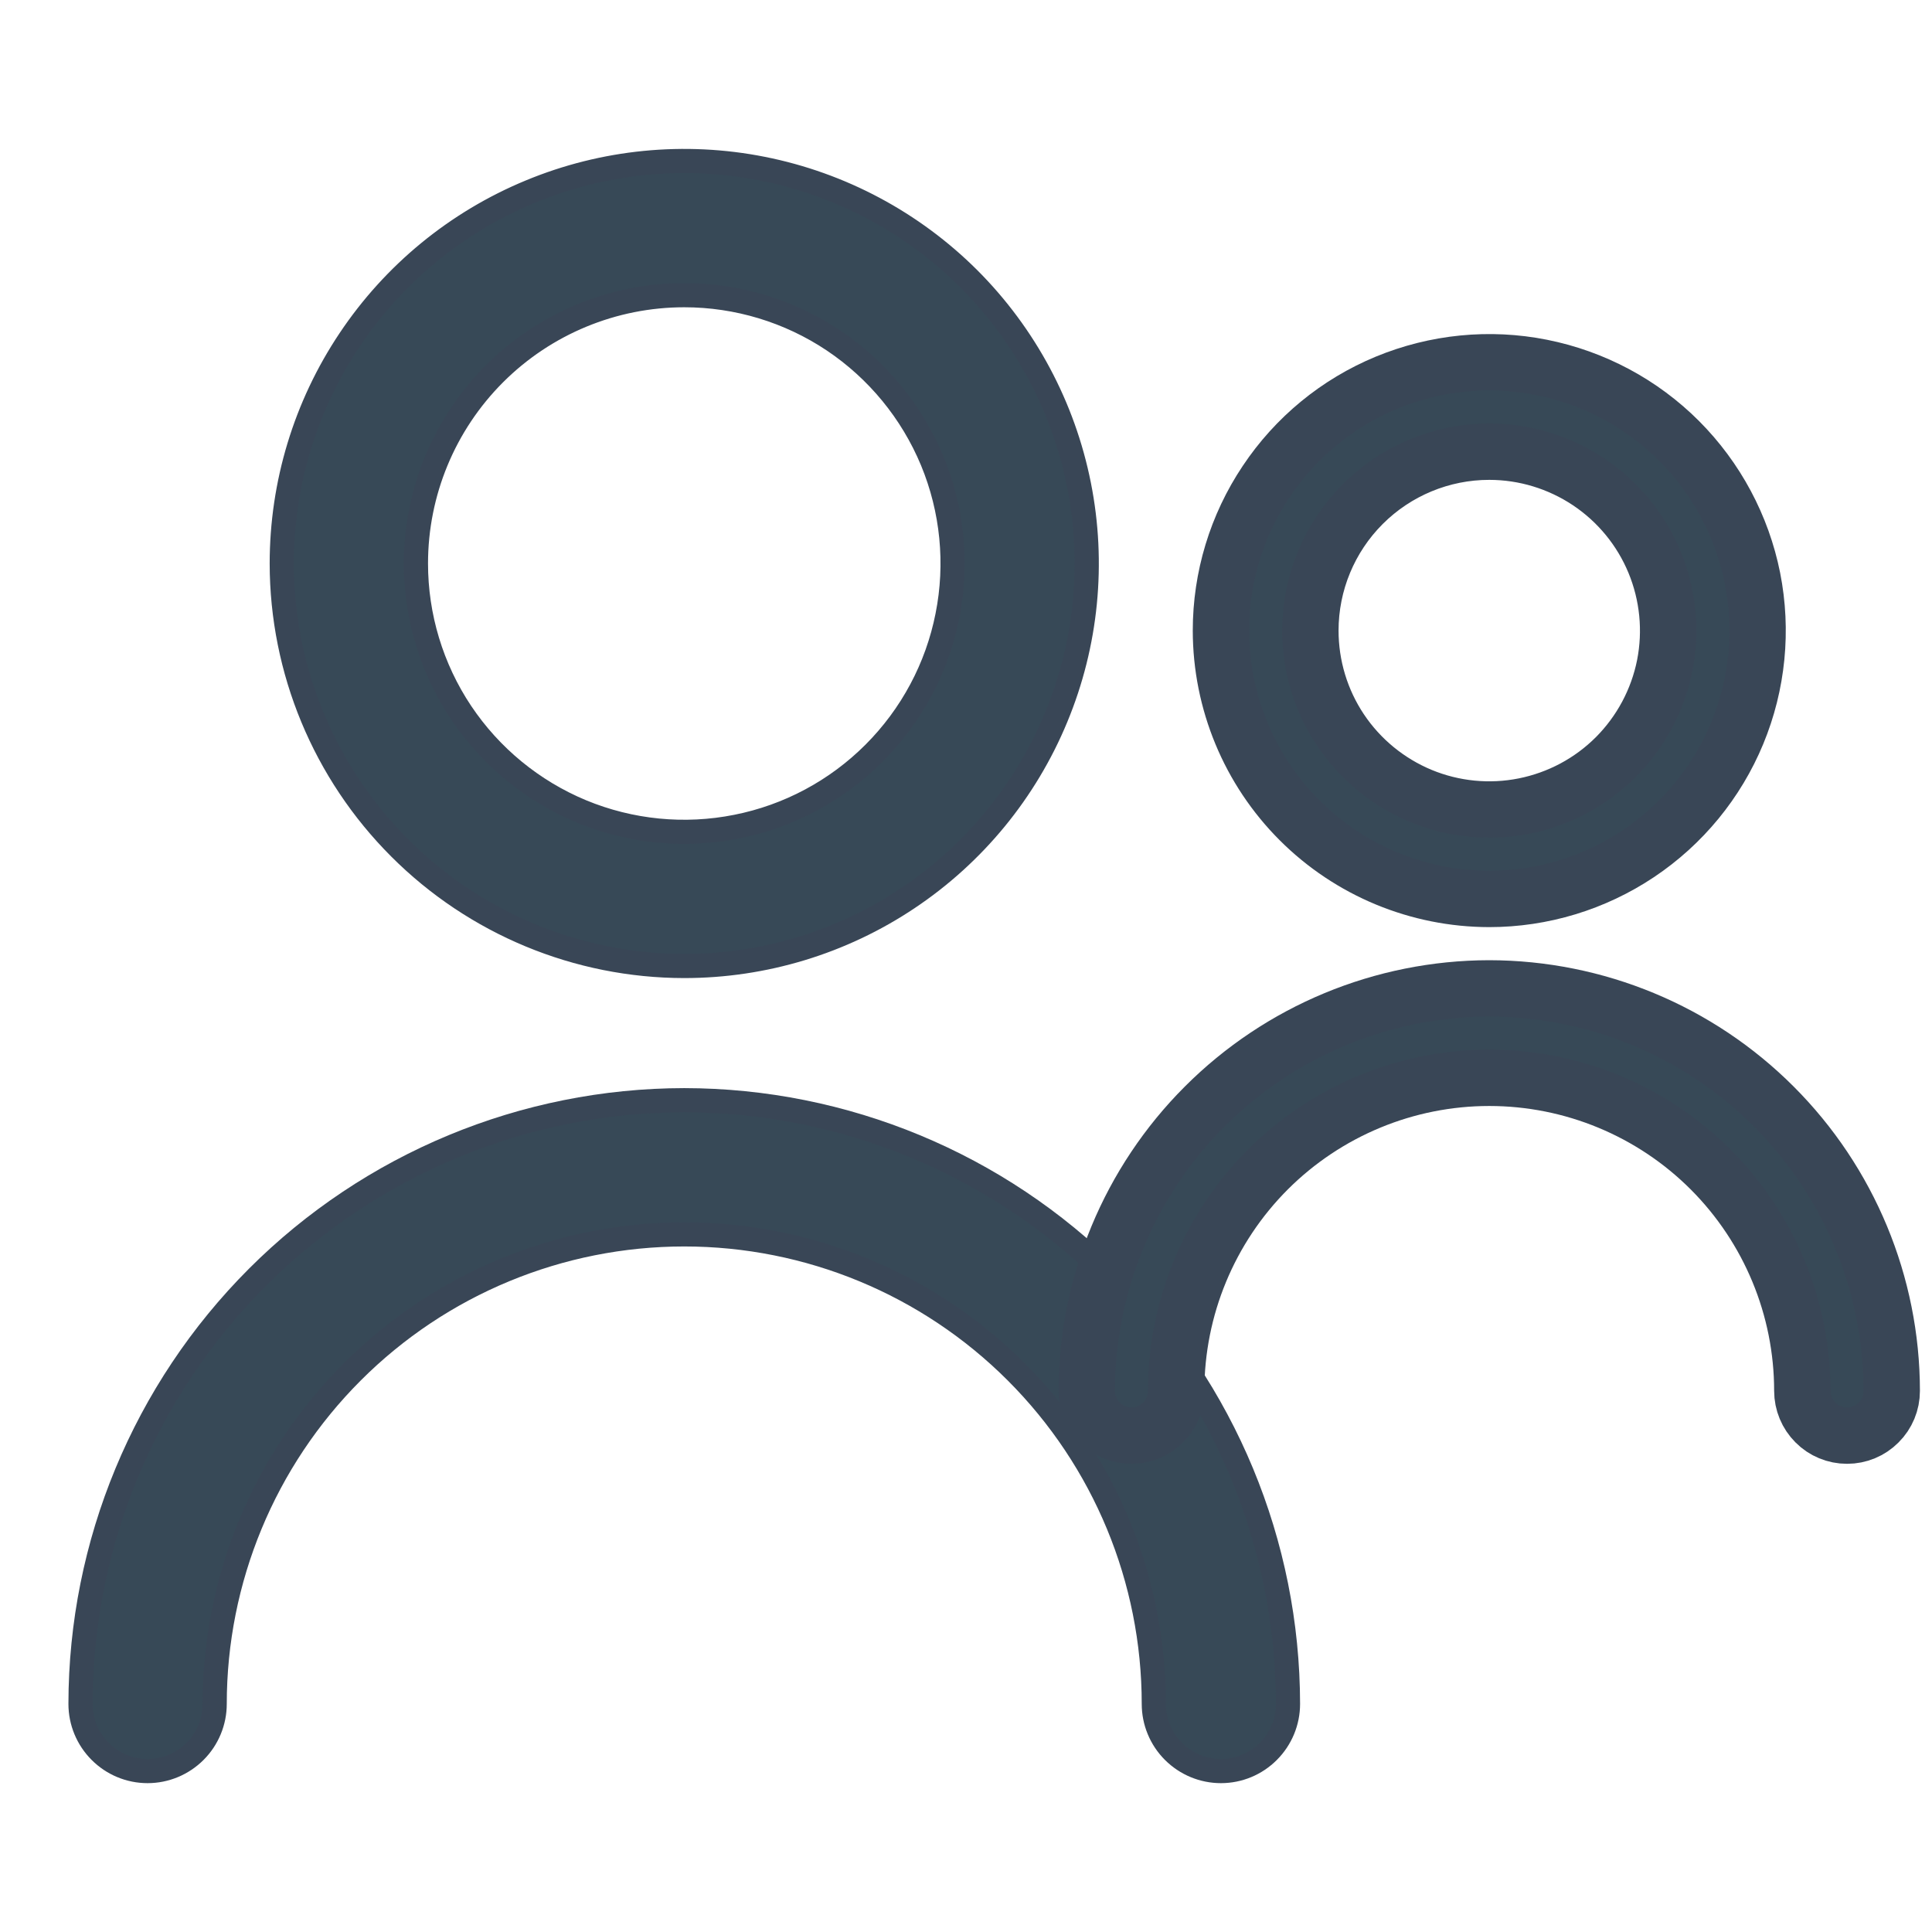 <svg width="24" height="24" viewBox="0 0 24 24" fill="none" xmlns="http://www.w3.org/2000/svg">
<path d="M8.5 12C9.489 12 10.456 11.707 11.278 11.157C12.1 10.608 12.741 9.827 13.119 8.913C13.498 8 13.597 6.994 13.404 6.025C13.211 5.055 12.735 4.164 12.036 3.464C11.336 2.765 10.445 2.289 9.475 2.096C8.506 1.903 7.5 2.002 6.587 2.381C5.673 2.759 4.892 3.4 4.343 4.222C3.793 5.044 3.5 6.011 3.5 7C3.501 8.326 4.029 9.597 4.966 10.534C5.903 11.472 7.174 11.999 8.5 12ZM8.5 3.667C9.159 3.667 9.804 3.862 10.352 4.228C10.9 4.595 11.327 5.115 11.58 5.724C11.832 6.333 11.898 7.004 11.769 7.65C11.641 8.297 11.323 8.891 10.857 9.357C10.391 9.823 9.797 10.141 9.15 10.269C8.504 10.398 7.833 10.332 7.224 10.08C6.615 9.827 6.095 9.4 5.728 8.852C5.362 8.304 5.167 7.659 5.167 7C5.167 6.116 5.518 5.268 6.143 4.643C6.768 4.018 7.616 3.667 8.5 3.667V3.667Z" fill="#374957" stroke="#394656" stroke-width="0.3"/>
<path d="M8.5 13.667C6.512 13.669 4.605 14.46 3.199 15.866C1.793 17.273 1.002 19.179 1 21.167C1 21.388 1.088 21.6 1.244 21.756C1.4 21.913 1.612 22.001 1.833 22.001C2.054 22.001 2.266 21.913 2.423 21.756C2.579 21.6 2.667 21.388 2.667 21.167C2.667 19.62 3.281 18.137 4.375 17.043C5.469 15.948 6.953 15.334 8.5 15.334C10.047 15.334 11.531 15.948 12.625 17.043C13.719 18.137 14.333 19.62 14.333 21.167C14.333 21.388 14.421 21.6 14.577 21.756C14.734 21.913 14.946 22.001 15.167 22.001C15.388 22.001 15.6 21.913 15.756 21.756C15.912 21.6 16 21.388 16 21.167C15.998 19.179 15.207 17.273 13.801 15.866C12.395 14.46 10.489 13.669 8.5 13.667V13.667Z" fill="#374957" stroke="#394656" stroke-width="0.3"/>
<path d="M18.5 11.167C19.159 11.167 19.804 10.971 20.352 10.605C20.9 10.239 21.328 9.718 21.58 9.109C21.832 8.5 21.898 7.83 21.77 7.183C21.641 6.537 21.323 5.943 20.857 5.476C20.391 5.01 19.797 4.693 19.15 4.564C18.504 4.435 17.834 4.502 17.224 4.754C16.615 5.006 16.095 5.433 15.729 5.982C15.362 6.53 15.167 7.174 15.167 7.833C15.168 8.717 15.519 9.565 16.144 10.19C16.769 10.815 17.616 11.166 18.5 11.167ZM18.5 5.611C18.94 5.611 19.369 5.742 19.735 5.986C20.1 6.23 20.385 6.577 20.553 6.983C20.721 7.389 20.765 7.836 20.68 8.267C20.594 8.698 20.382 9.094 20.072 9.405C19.761 9.716 19.365 9.927 18.934 10.013C18.503 10.099 18.056 10.055 17.65 9.887C17.244 9.718 16.897 9.434 16.652 9.068C16.408 8.703 16.278 8.273 16.278 7.833C16.278 7.244 16.512 6.679 16.929 6.262C17.346 5.845 17.911 5.611 18.5 5.611V5.611Z" fill="#374957" stroke="#394656" stroke-width="0.7"/>
<path d="M18.5 12.278C17.174 12.28 15.903 12.807 14.966 13.745C14.029 14.682 13.502 15.953 13.5 17.278C13.5 17.426 13.559 17.567 13.663 17.671C13.767 17.776 13.908 17.834 14.056 17.834C14.203 17.834 14.344 17.776 14.448 17.671C14.553 17.567 14.611 17.426 14.611 17.278C14.611 16.247 15.021 15.258 15.75 14.528C16.48 13.799 17.469 13.389 18.5 13.389C19.532 13.389 20.521 13.799 21.25 14.528C21.979 15.258 22.389 16.247 22.389 17.278C22.389 17.426 22.448 17.567 22.552 17.671C22.656 17.776 22.797 17.834 22.945 17.834C23.092 17.834 23.233 17.776 23.337 17.671C23.442 17.567 23.5 17.426 23.5 17.278C23.499 15.953 22.971 14.682 22.034 13.745C21.097 12.807 19.826 12.28 18.5 12.278V12.278Z" fill="#374957" stroke="#394656" stroke-width="0.7"/>
</svg>

